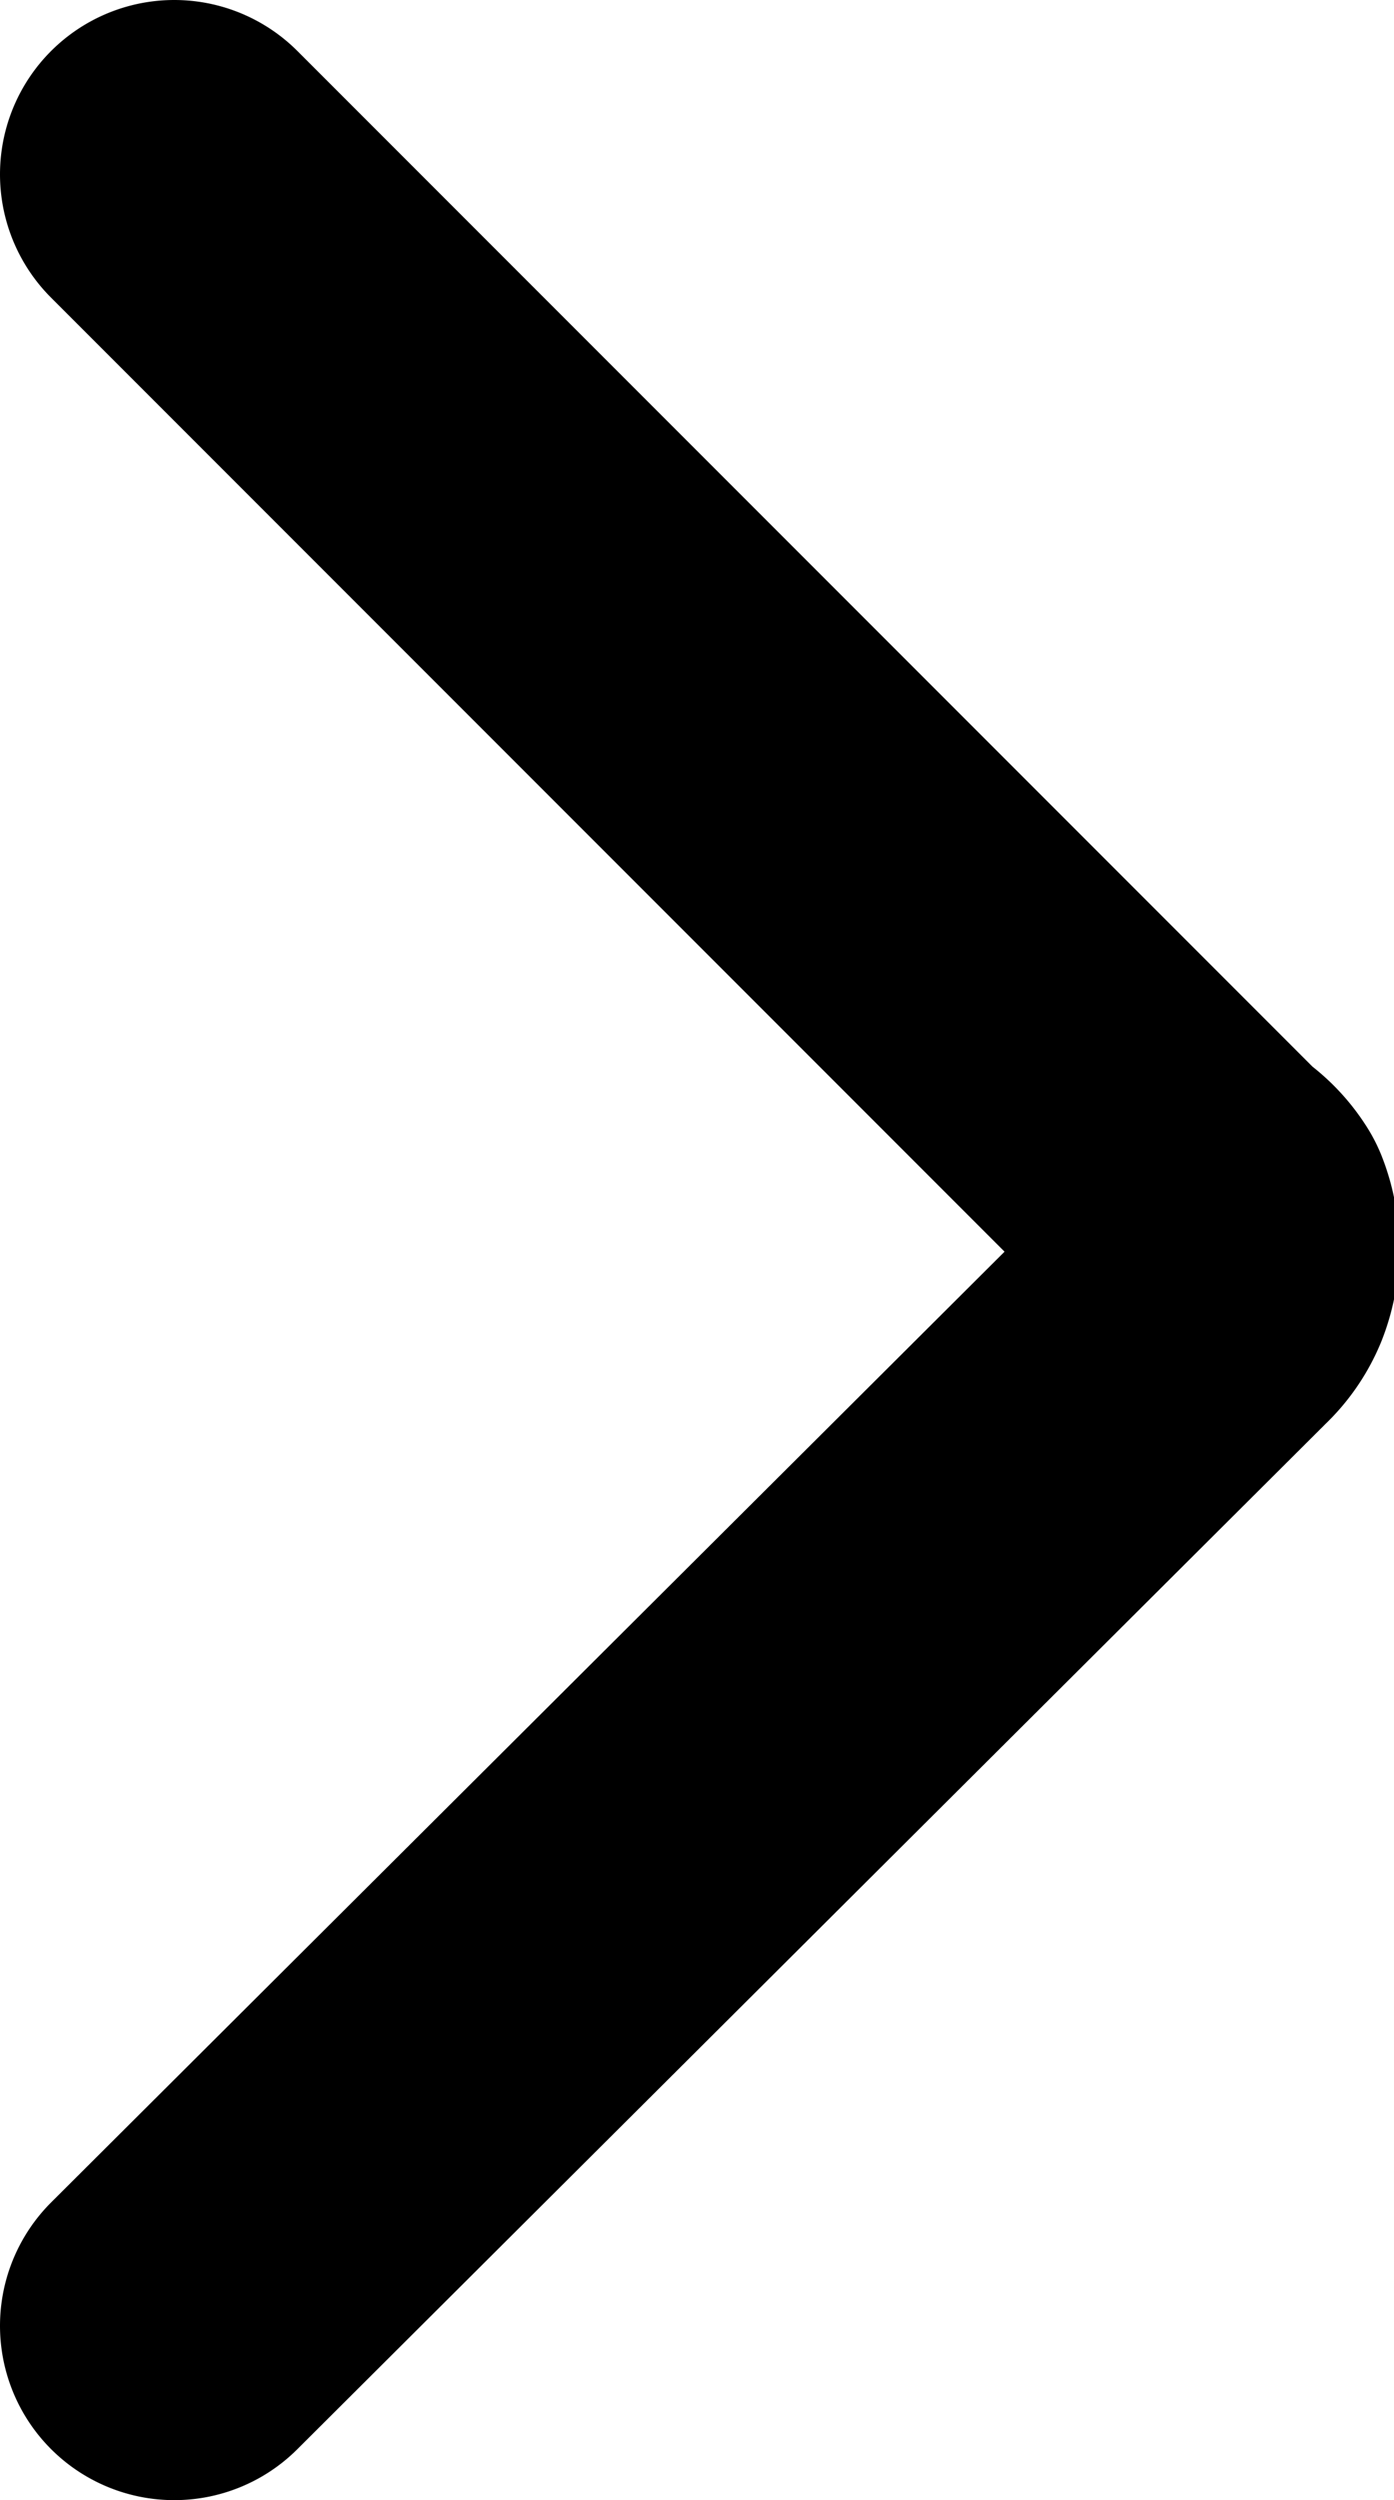 <svg id="Layer_1" data-name="Layer 1" xmlns="http://www.w3.org/2000/svg" viewBox="0 0 8 14.34"><defs><style>.cls-1{fill:none;stroke:#000;stroke-linecap:round;stroke-linejoin:round;stroke-width:2px;}</style></defs><path class="cls-1" d="M1,1,6.88,6.88A.38.38,0,0,1,7,7a.44.44,0,0,1,0,.32.38.38,0,0,1-.09.13L1,13.34" transform="translate(0 0)"/></svg>